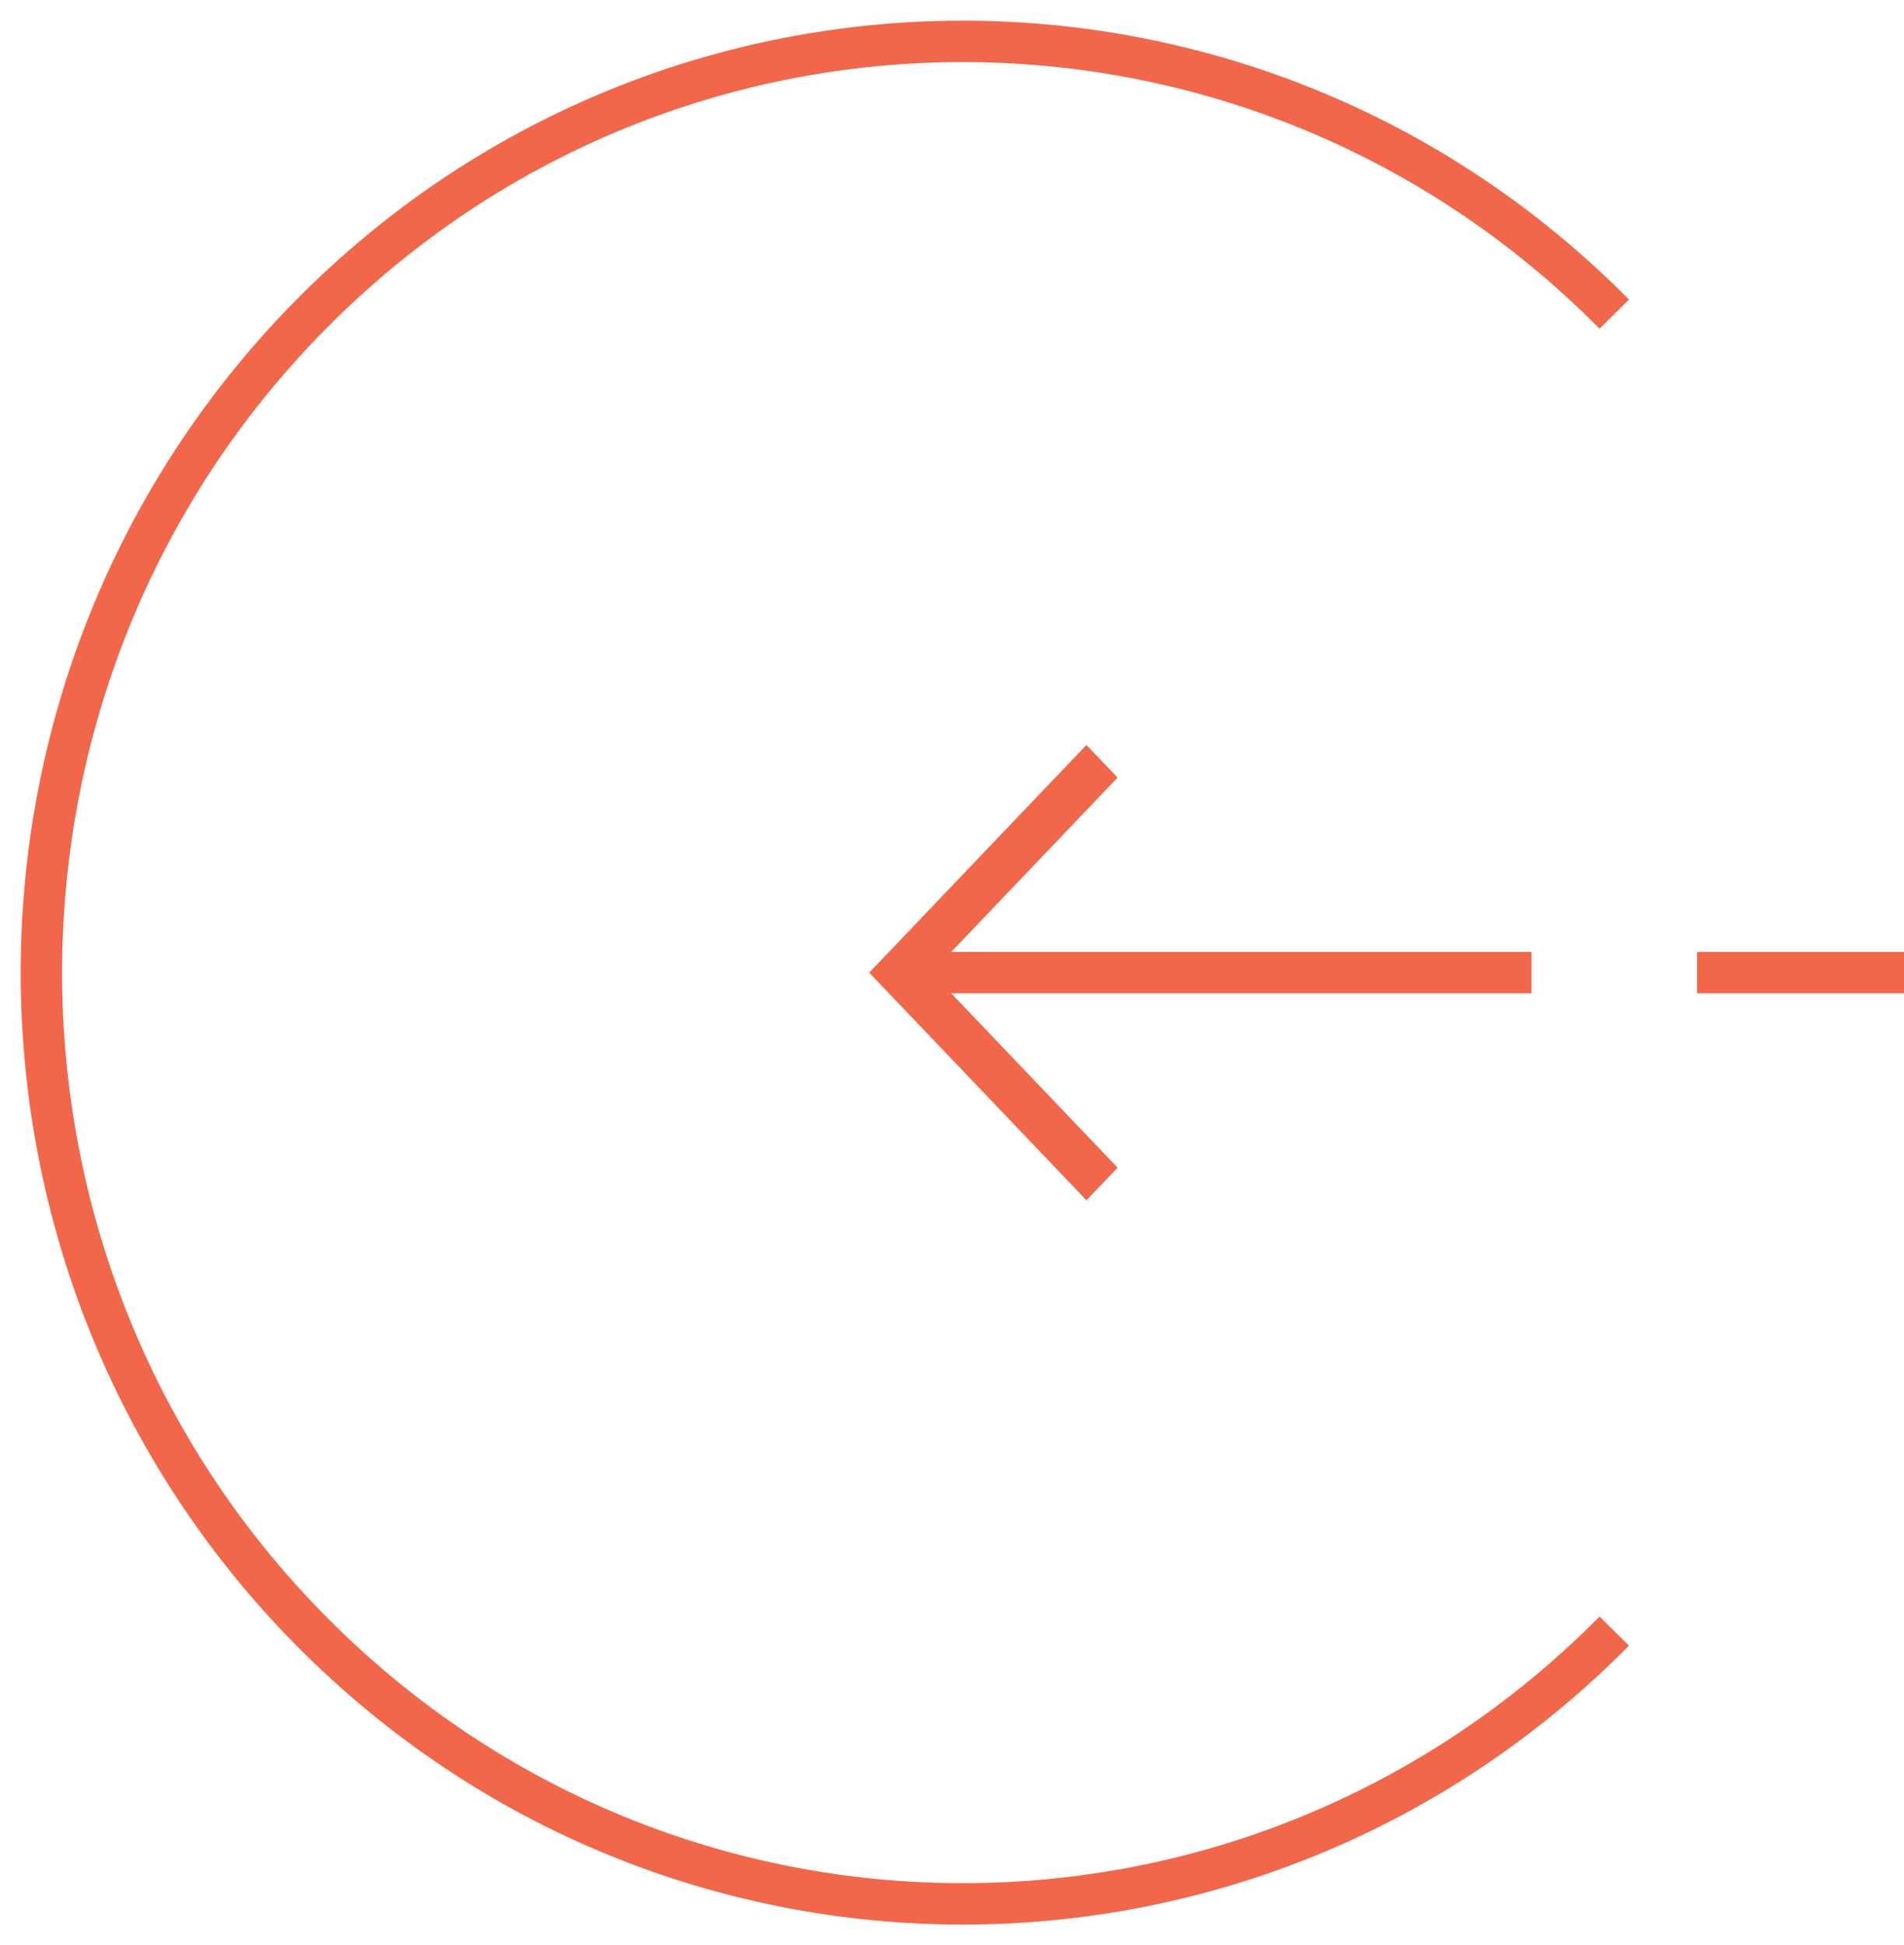 <svg xmlns="http://www.w3.org/2000/svg" width="46" height="47" viewBox="0 0 46 47" id="arrow-left">
  <g fill="none" fill-rule="evenodd" transform="matrix(-1 0 0 1 46 1)">
    <path fill="#F26649" d="M13,19 L13,33.019 L17.212,29 L18,29.752 L12.5,35 L7,29.752 L7.788,29 L12,33.019 L12,19 L13,19 Z M13,10 L13,15 L12,15 L12,10 L13,10 Z" transform="rotate(-90 12.5 22.5)"/>
    <path stroke="#F26649" d="M7,6.59 C11.423,2.119 17.246,-0.077 23.043,0.002 C28.638,0.079 34.211,2.275 38.48,6.59 C47.173,15.377 47.173,29.623 38.48,38.41 C29.787,47.197 15.693,47.197 7,38.41"/>
  </g>
</svg>
